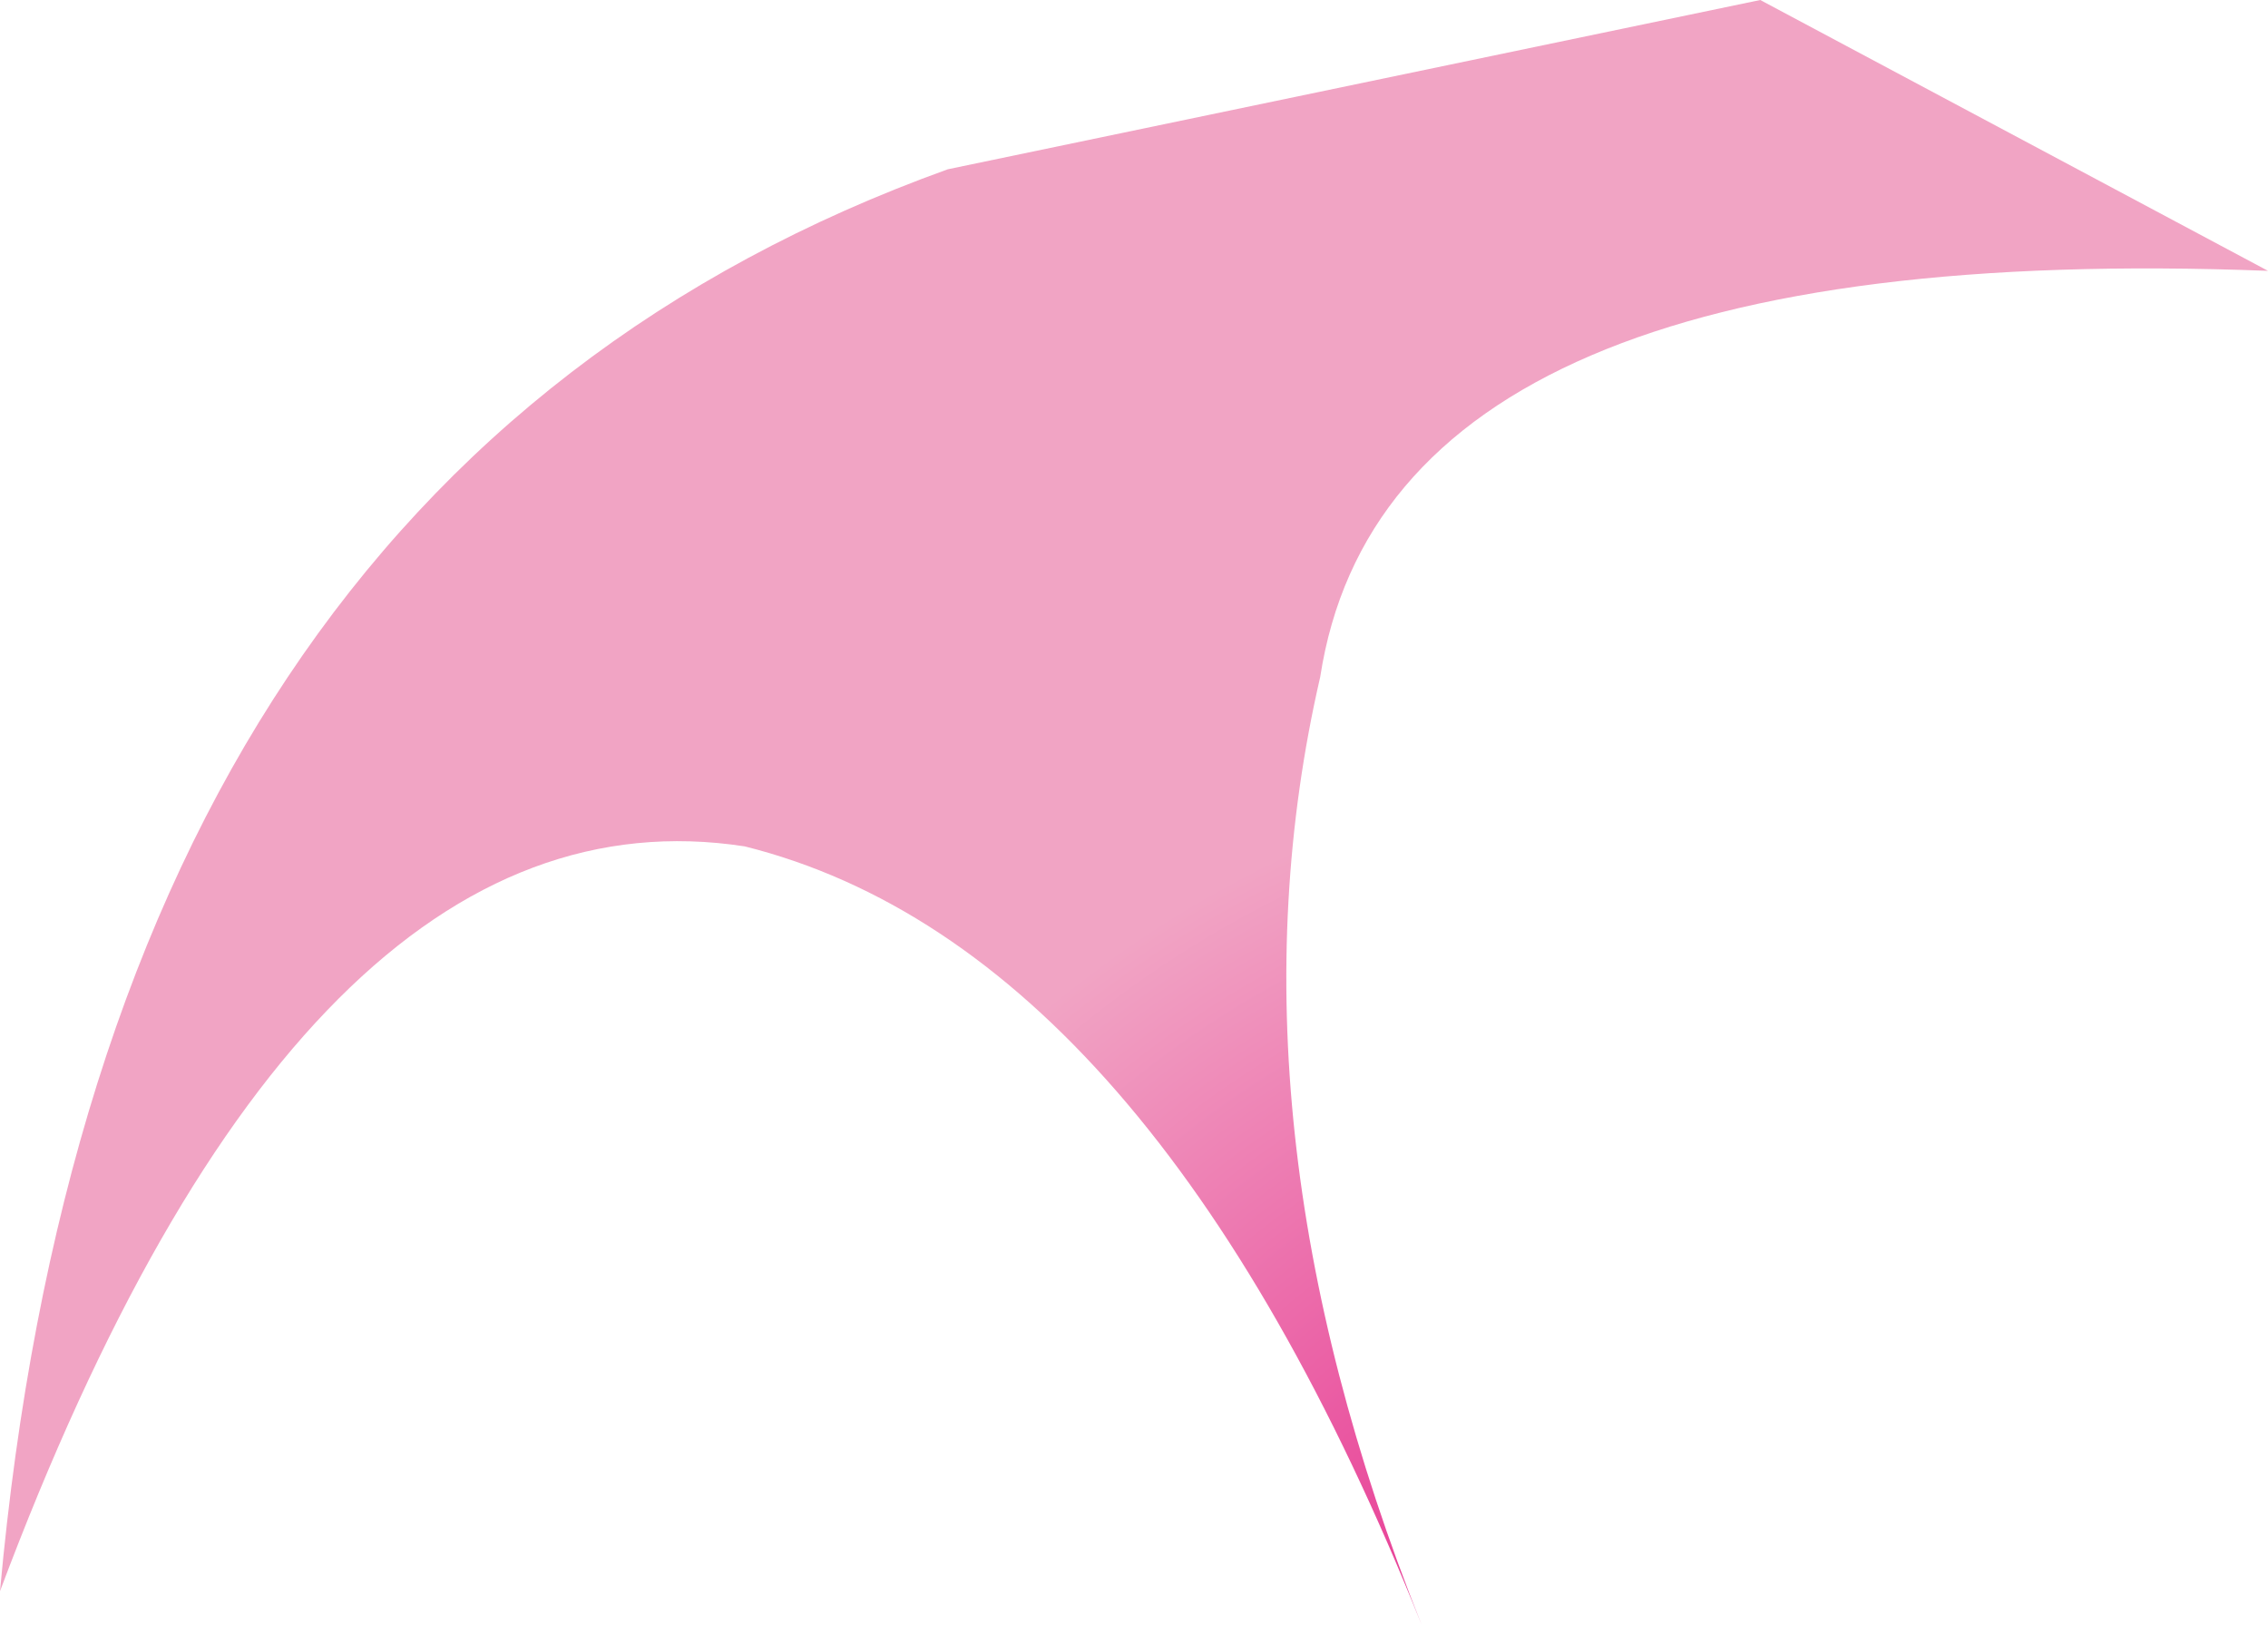 <?xml version="1.0" encoding="UTF-8" standalone="no"?>
<svg xmlns:xlink="http://www.w3.org/1999/xlink" height="2.4px" width="3.35px" xmlns="http://www.w3.org/2000/svg">
  <g transform="matrix(1.0, 0.0, 0.0, 1.0, 1.65, 1.25)">
    <path d="M0.95 -1.25 L1.7 -0.85 Q0.4 -0.9 0.3 -0.25 0.15 0.4 0.45 1.15 0.05 0.15 -0.55 0.0 -1.2 -0.1 -1.65 1.1 -1.5 -0.55 -0.25 -1.0 L0.95 -1.25" fill="url(#gradient0)" fill-rule="evenodd" stroke="none"/>
  </g>
  <defs>
    <radialGradient cx="0" cy="0" gradientTransform="matrix(-0.002, -2.0E-4, -2.0E-4, 0.002, 0.95, 1.5)" gradientUnits="userSpaceOnUse" id="gradient0" r="819.2" spreadMethod="pad">
      <stop offset="0.0" stop-color="#e2007a"/>
      <stop offset="1.0" stop-color="#f1a4c4"/>
    </radialGradient>
  </defs>
</svg>
